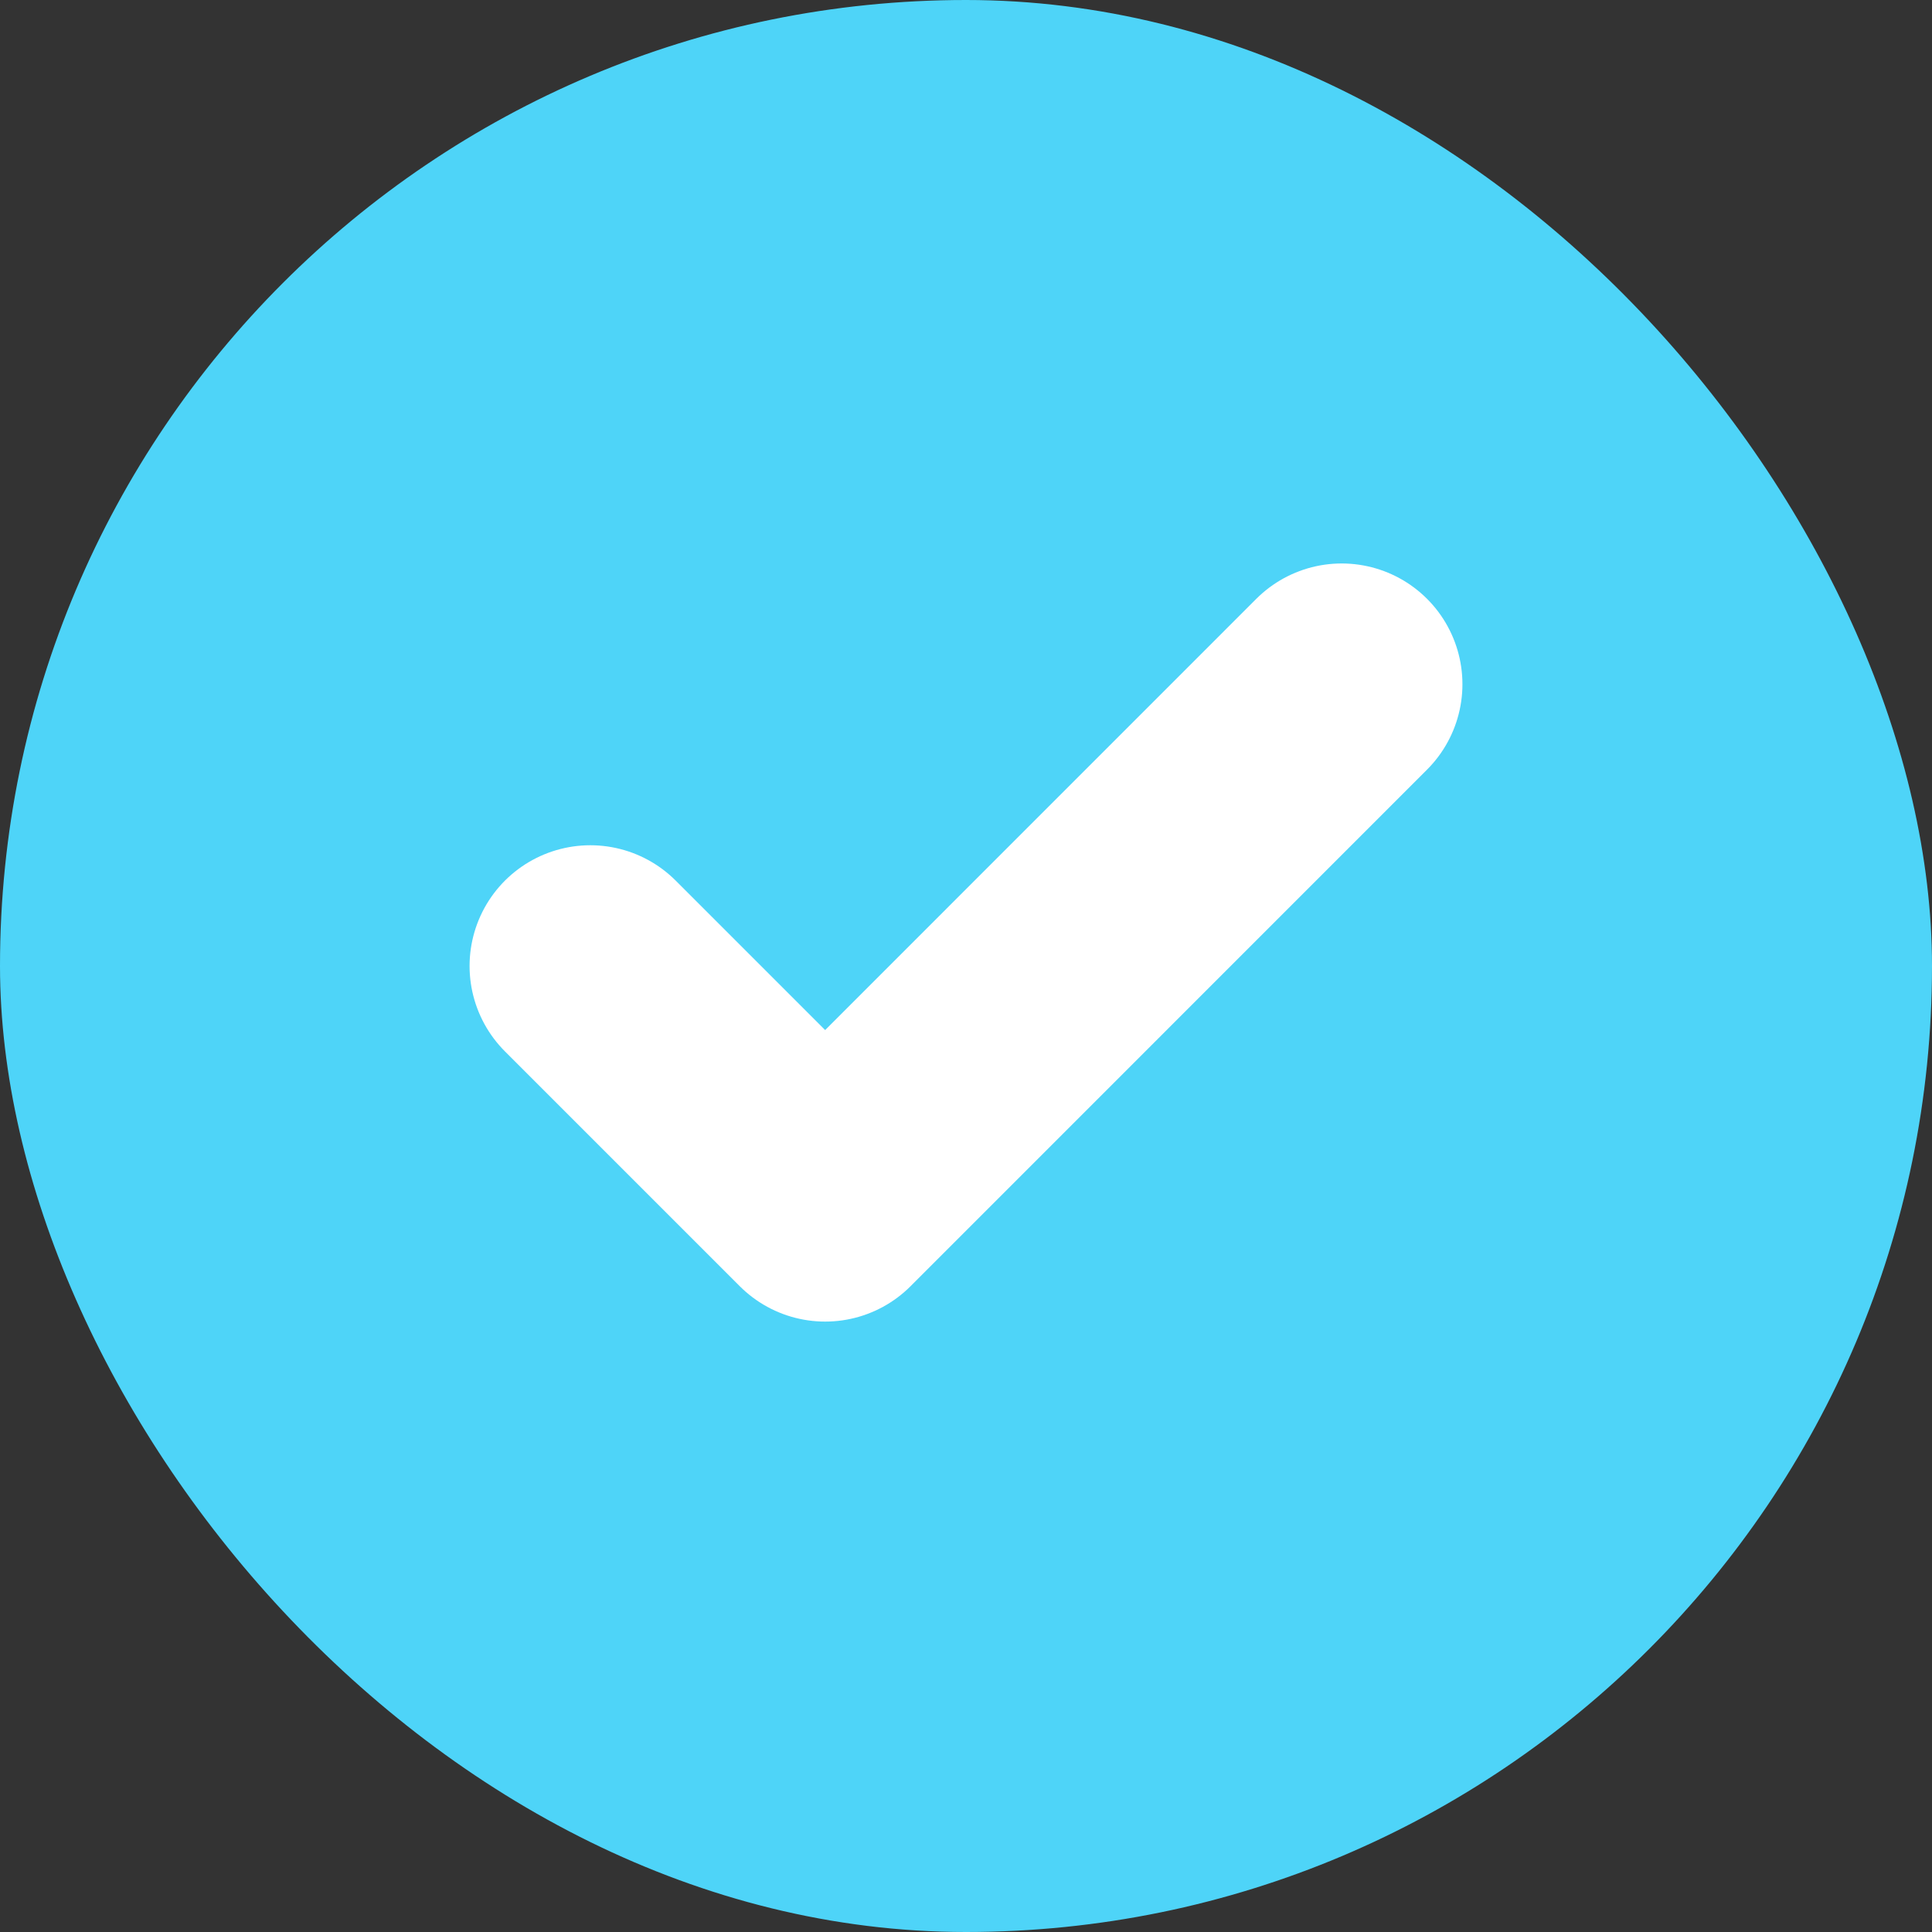 <svg width="20" height="20" viewBox="0 0 20 20" fill="none" xmlns="http://www.w3.org/2000/svg">
<rect x="0" y="0" width="20" height="20" fill="#333333" stroke="none"/>
<g id="Icon-gou">
<rect width="20" height="20" rx="10" fill="#4ED4F8"/>
<g id="fi:check" clip-path="url(#clip0_1326_35662)">
<path id="Vector" d="M13.889 7.083L8.542 12.431L6.111 10" stroke="white" stroke-width="2.5" stroke-linecap="round" stroke-linejoin="round"/>
</g>
</g>
<defs>
<clipPath id="clip0_1326_35662">
<rect width="11.667" height="11.667" fill="white" transform="translate(4.166 4.167)"/>
</clipPath>
</defs>
</svg>
